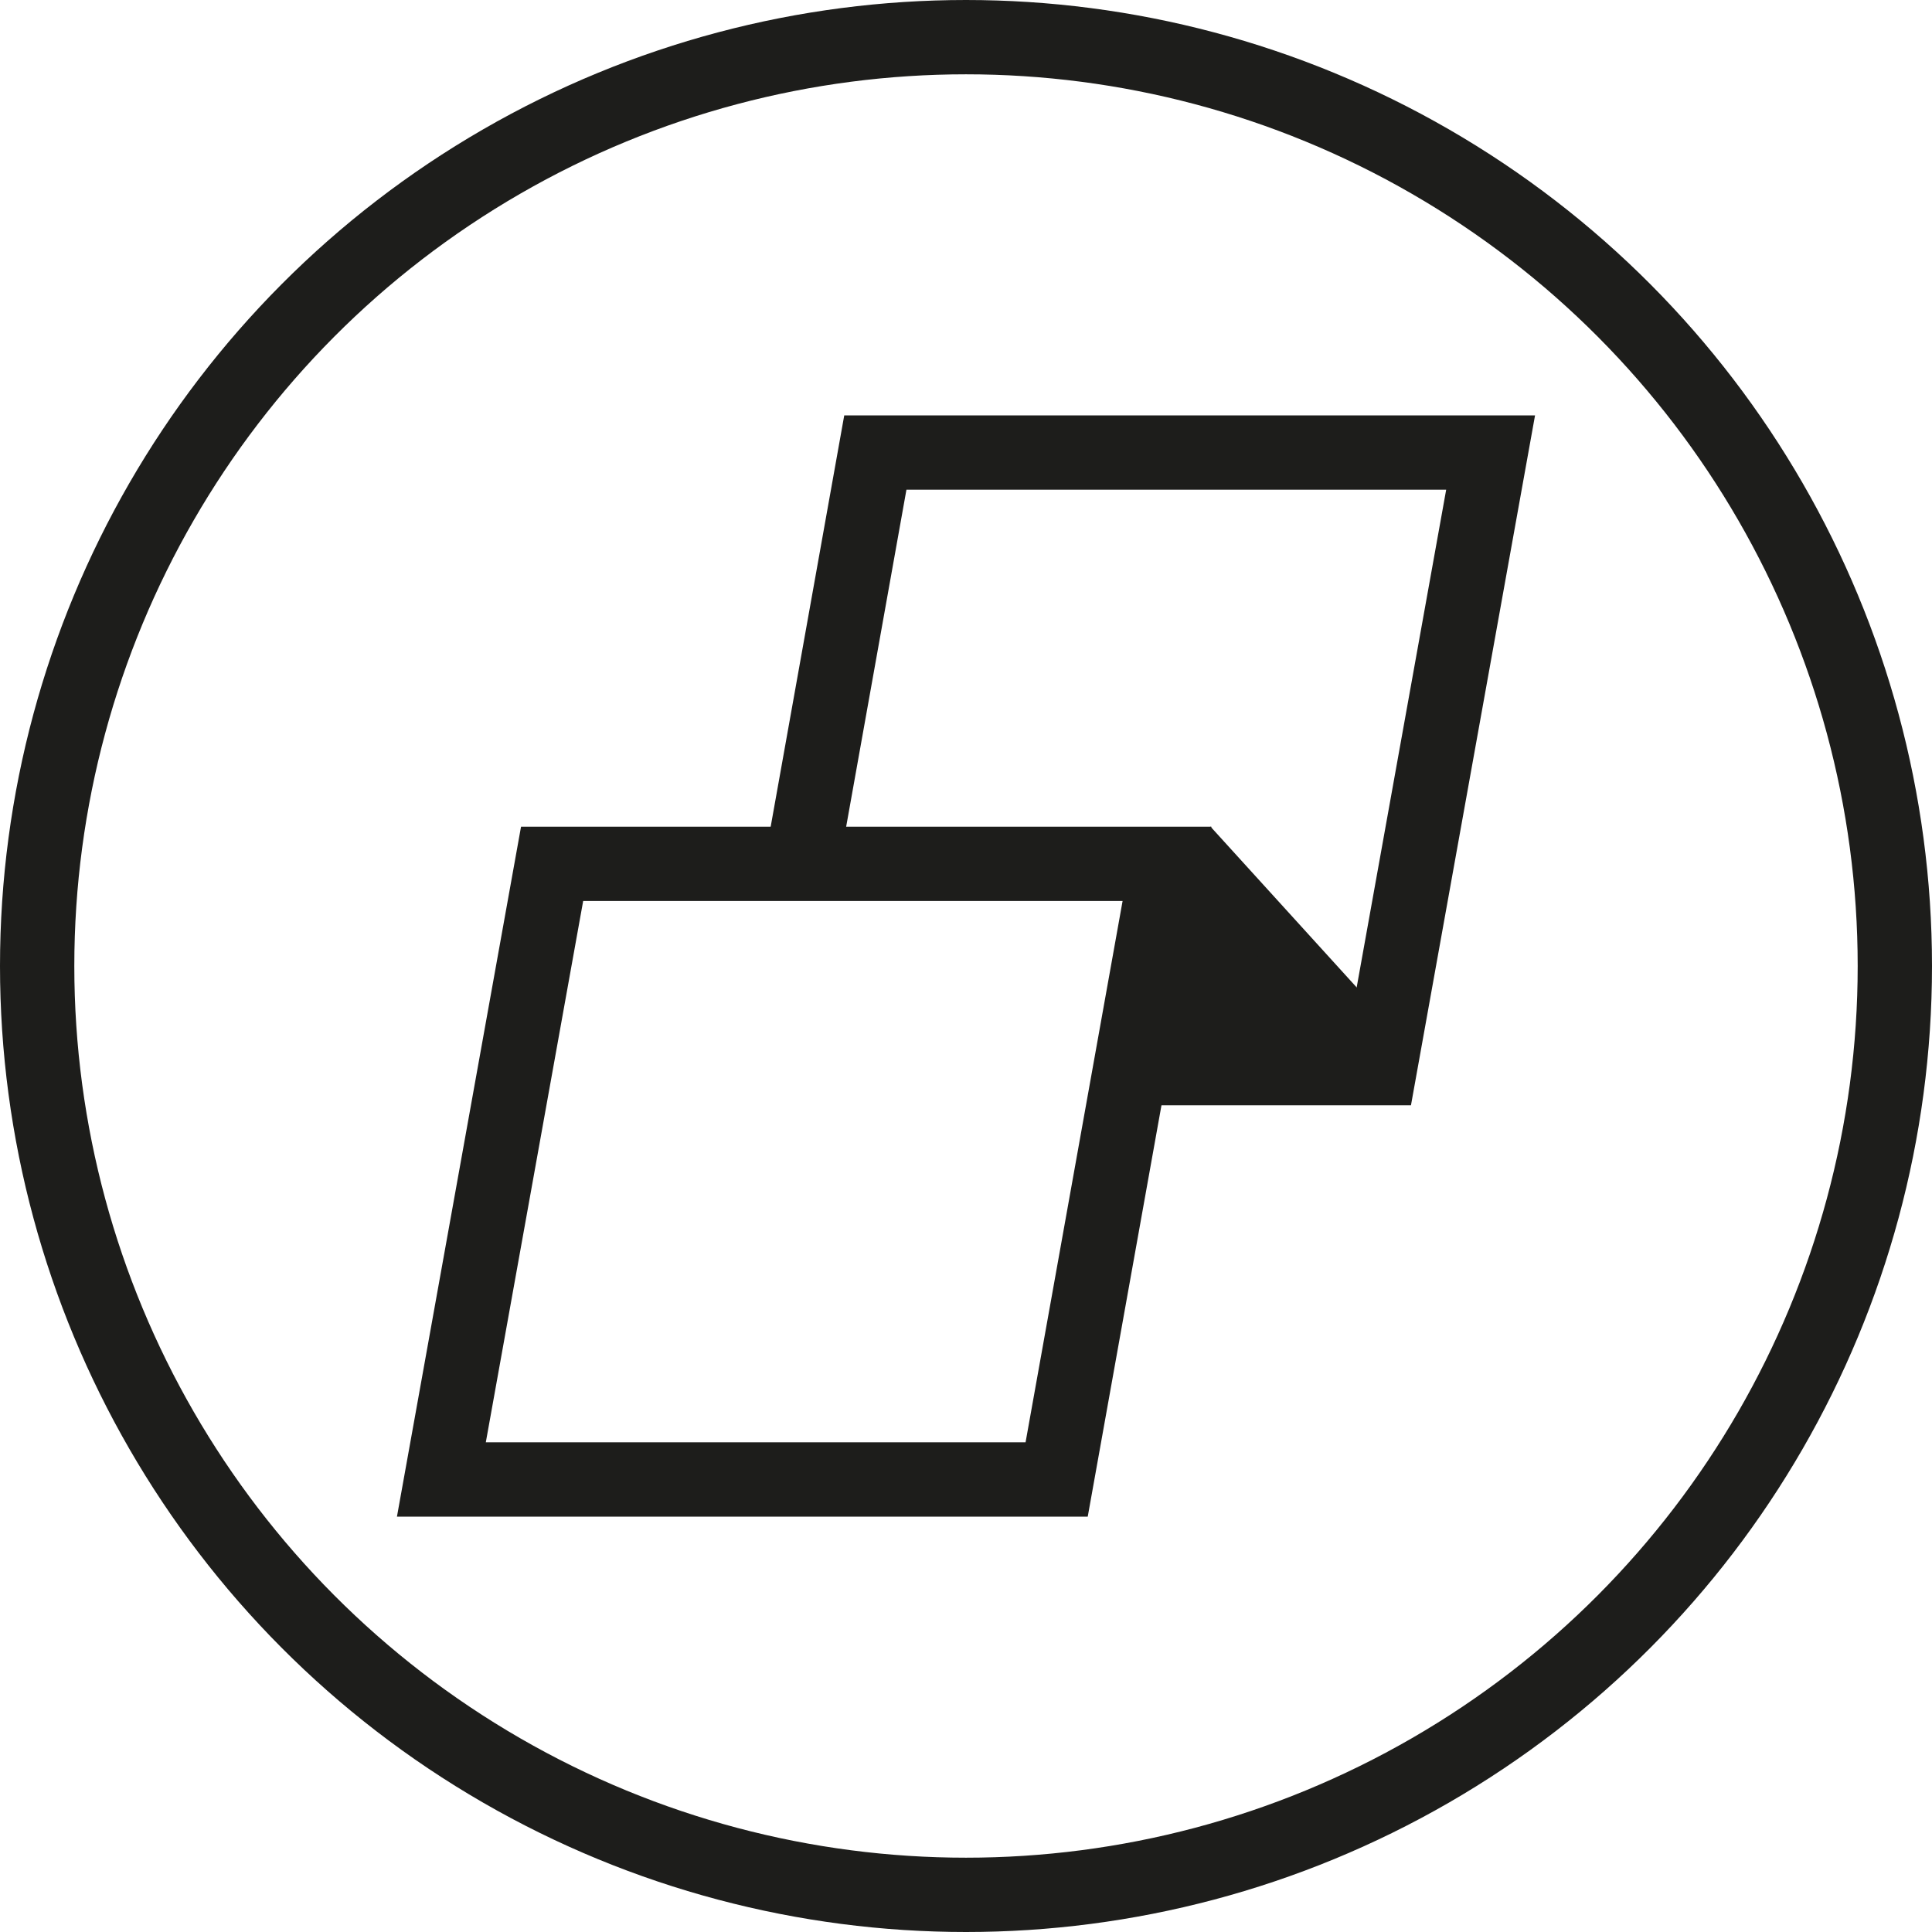 <svg xmlns="http://www.w3.org/2000/svg" viewBox="0 0 52 52"><defs><style>.cls-1{fill:none;stroke:#1d1d1b;stroke-miterlimit:10;stroke-width:2px;}.cls-2{fill:#1d1d1b;}</style></defs><g id="Calque_2" data-name="Calque 2"><g id="Calque_1-2" data-name="Calque 1"><circle class="cls-1" cx="26" cy="26" r="25"/><polyline class="cls-1" points="21.58 23.25 23.56 12.18 40.12 12.18 37.14 28.75 30.35 28.75"/><polygon class="cls-1" points="14.86 23.25 31.41 23.25 28.44 39.82 11.88 39.82 14.86 23.25"/><line class="cls-1" x1="37.14" y1="28.75" x2="31.84" y2="22.92"/><polygon class="cls-2" points="31.84 23.63 30.85 28.75 36.75 28.75 31.84 23.63"/></g></g></svg>